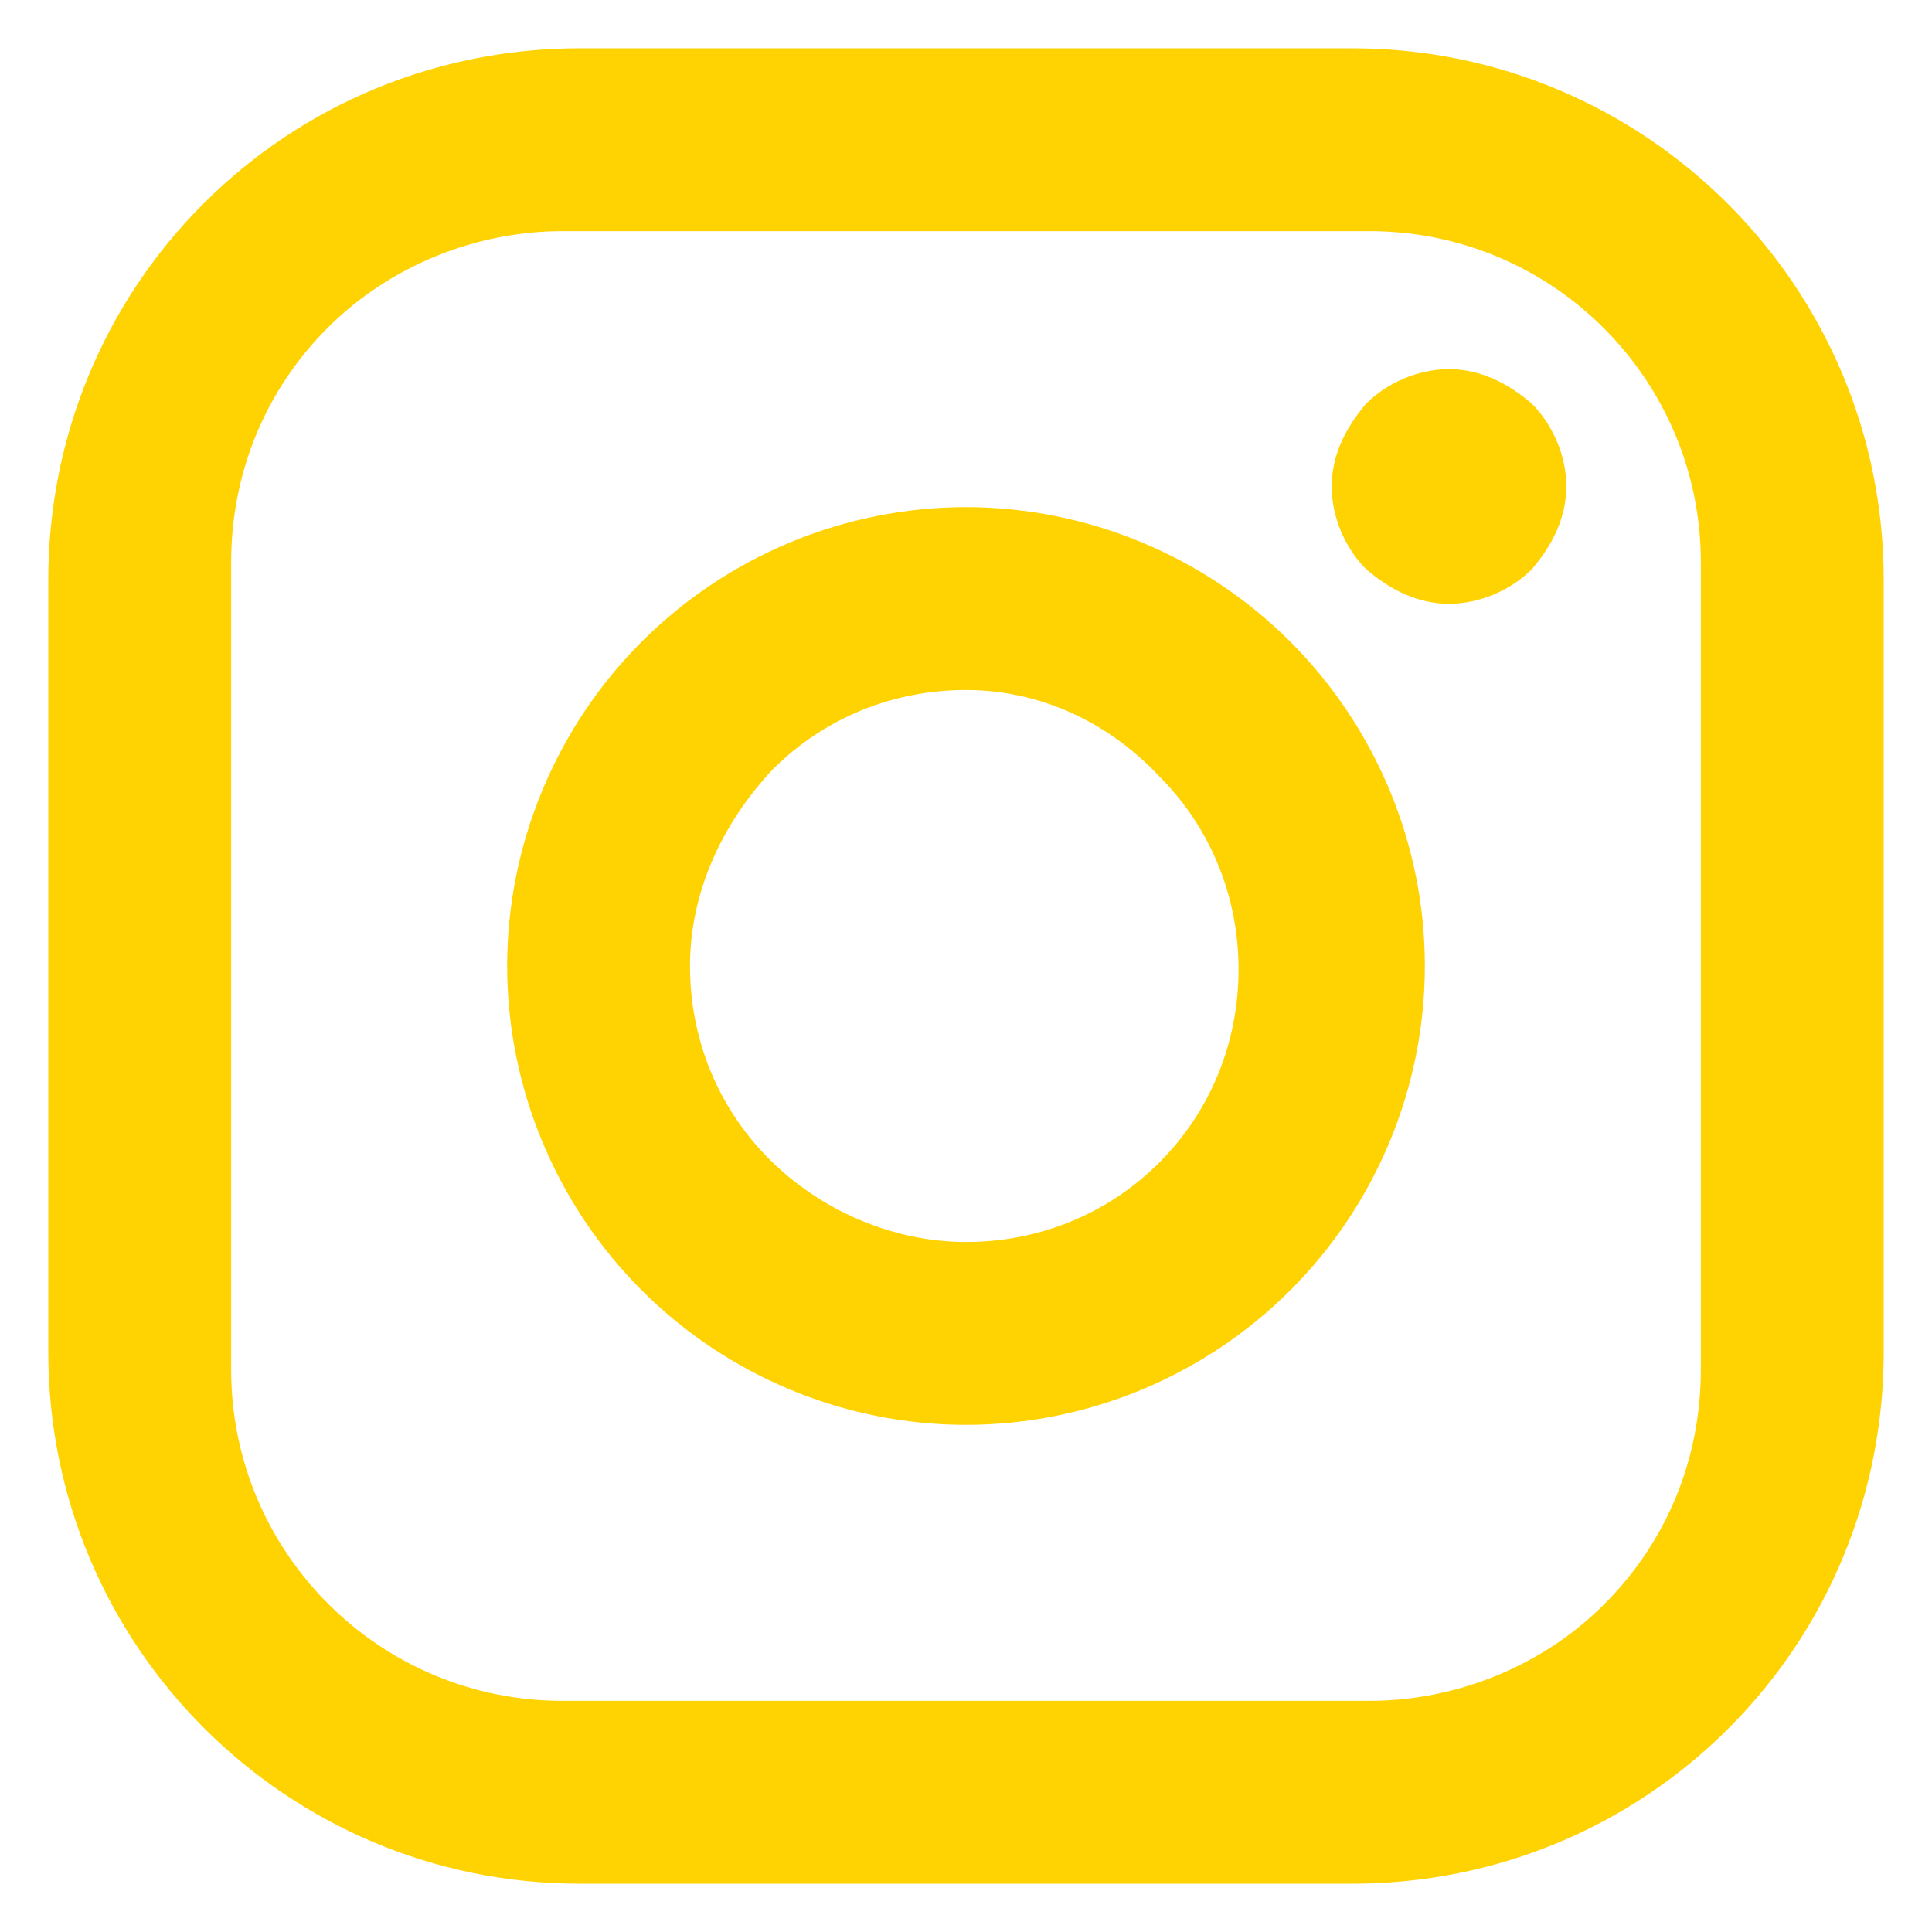 <?xml version="1.0" encoding="utf-8"?>
<!-- Generator: Adobe Illustrator 19.0.0, SVG Export Plug-In . SVG Version: 6.00 Build 0)  -->
<svg version="1.1" id="Layer_1" xmlns="http://www.w3.org/2000/svg" xmlns:xlink="http://www.w3.org/1999/xlink" x="0px" y="0px"
	 viewBox="0 0 56 56" style="enable-background:new 0 0 56 56;" xml:space="preserve">
<style type="text/css">
	.st0{fill:#FFD201;}
</style>
<path class="st0" d="M16.8,1.4h22.4c8.5,0,15.4,6.9,15.4,15.4v22.4c0,4.1-1.6,8-4.5,10.9c-2.9,2.9-6.8,4.5-10.9,4.5H16.8
	c-8.5,0-15.4-6.9-15.4-15.4V16.8c0-4.1,1.6-8,4.5-10.9C8.8,3,12.7,1.4,16.8,1.4z M16.3,6.7c-2.5,0-5,1-6.8,2.8
	c-1.8,1.8-2.8,4.2-2.8,6.8v23.4c0,5.3,4.3,9.6,9.6,9.6h23.4c2.5,0,5-1,6.8-2.8c1.8-1.8,2.8-4.2,2.8-6.8V16.3c0-5.3-4.3-9.6-9.6-9.6
	H16.3z M42,10.7c0.9,0,1.7,0.4,2.4,1c0.6,0.6,1,1.5,1,2.4s-0.4,1.7-1,2.4c-0.6,0.6-1.5,1-2.4,1c-0.9,0-1.7-0.4-2.4-1
	c-0.6-0.6-1-1.5-1-2.4s0.4-1.7,1-2.4C40.2,11.1,41.1,10.7,42,10.7z M28,14.7c3.5,0,6.9,1.4,9.4,3.9c2.5,2.5,3.9,5.9,3.9,9.4
	s-1.4,6.9-3.9,9.4c-2.5,2.5-5.9,3.9-9.4,3.9c-3.5,0-6.9-1.4-9.4-3.9c-2.5-2.5-3.9-5.9-3.9-9.4s1.4-6.9,3.9-9.4
	C21.1,16.1,24.5,14.7,28,14.7z M28,20c-2.1,0-4.1,0.8-5.6,2.3C20.9,23.9,20,25.9,20,28c0,2.1,0.8,4.1,2.3,5.6S25.9,36,28,36
	c2.1,0,4.1-0.8,5.6-2.3c1.5-1.5,2.3-3.5,2.3-5.6c0-2.1-0.8-4.1-2.3-5.6C32.1,20.9,30.1,20,28,20z"/>
</svg>
